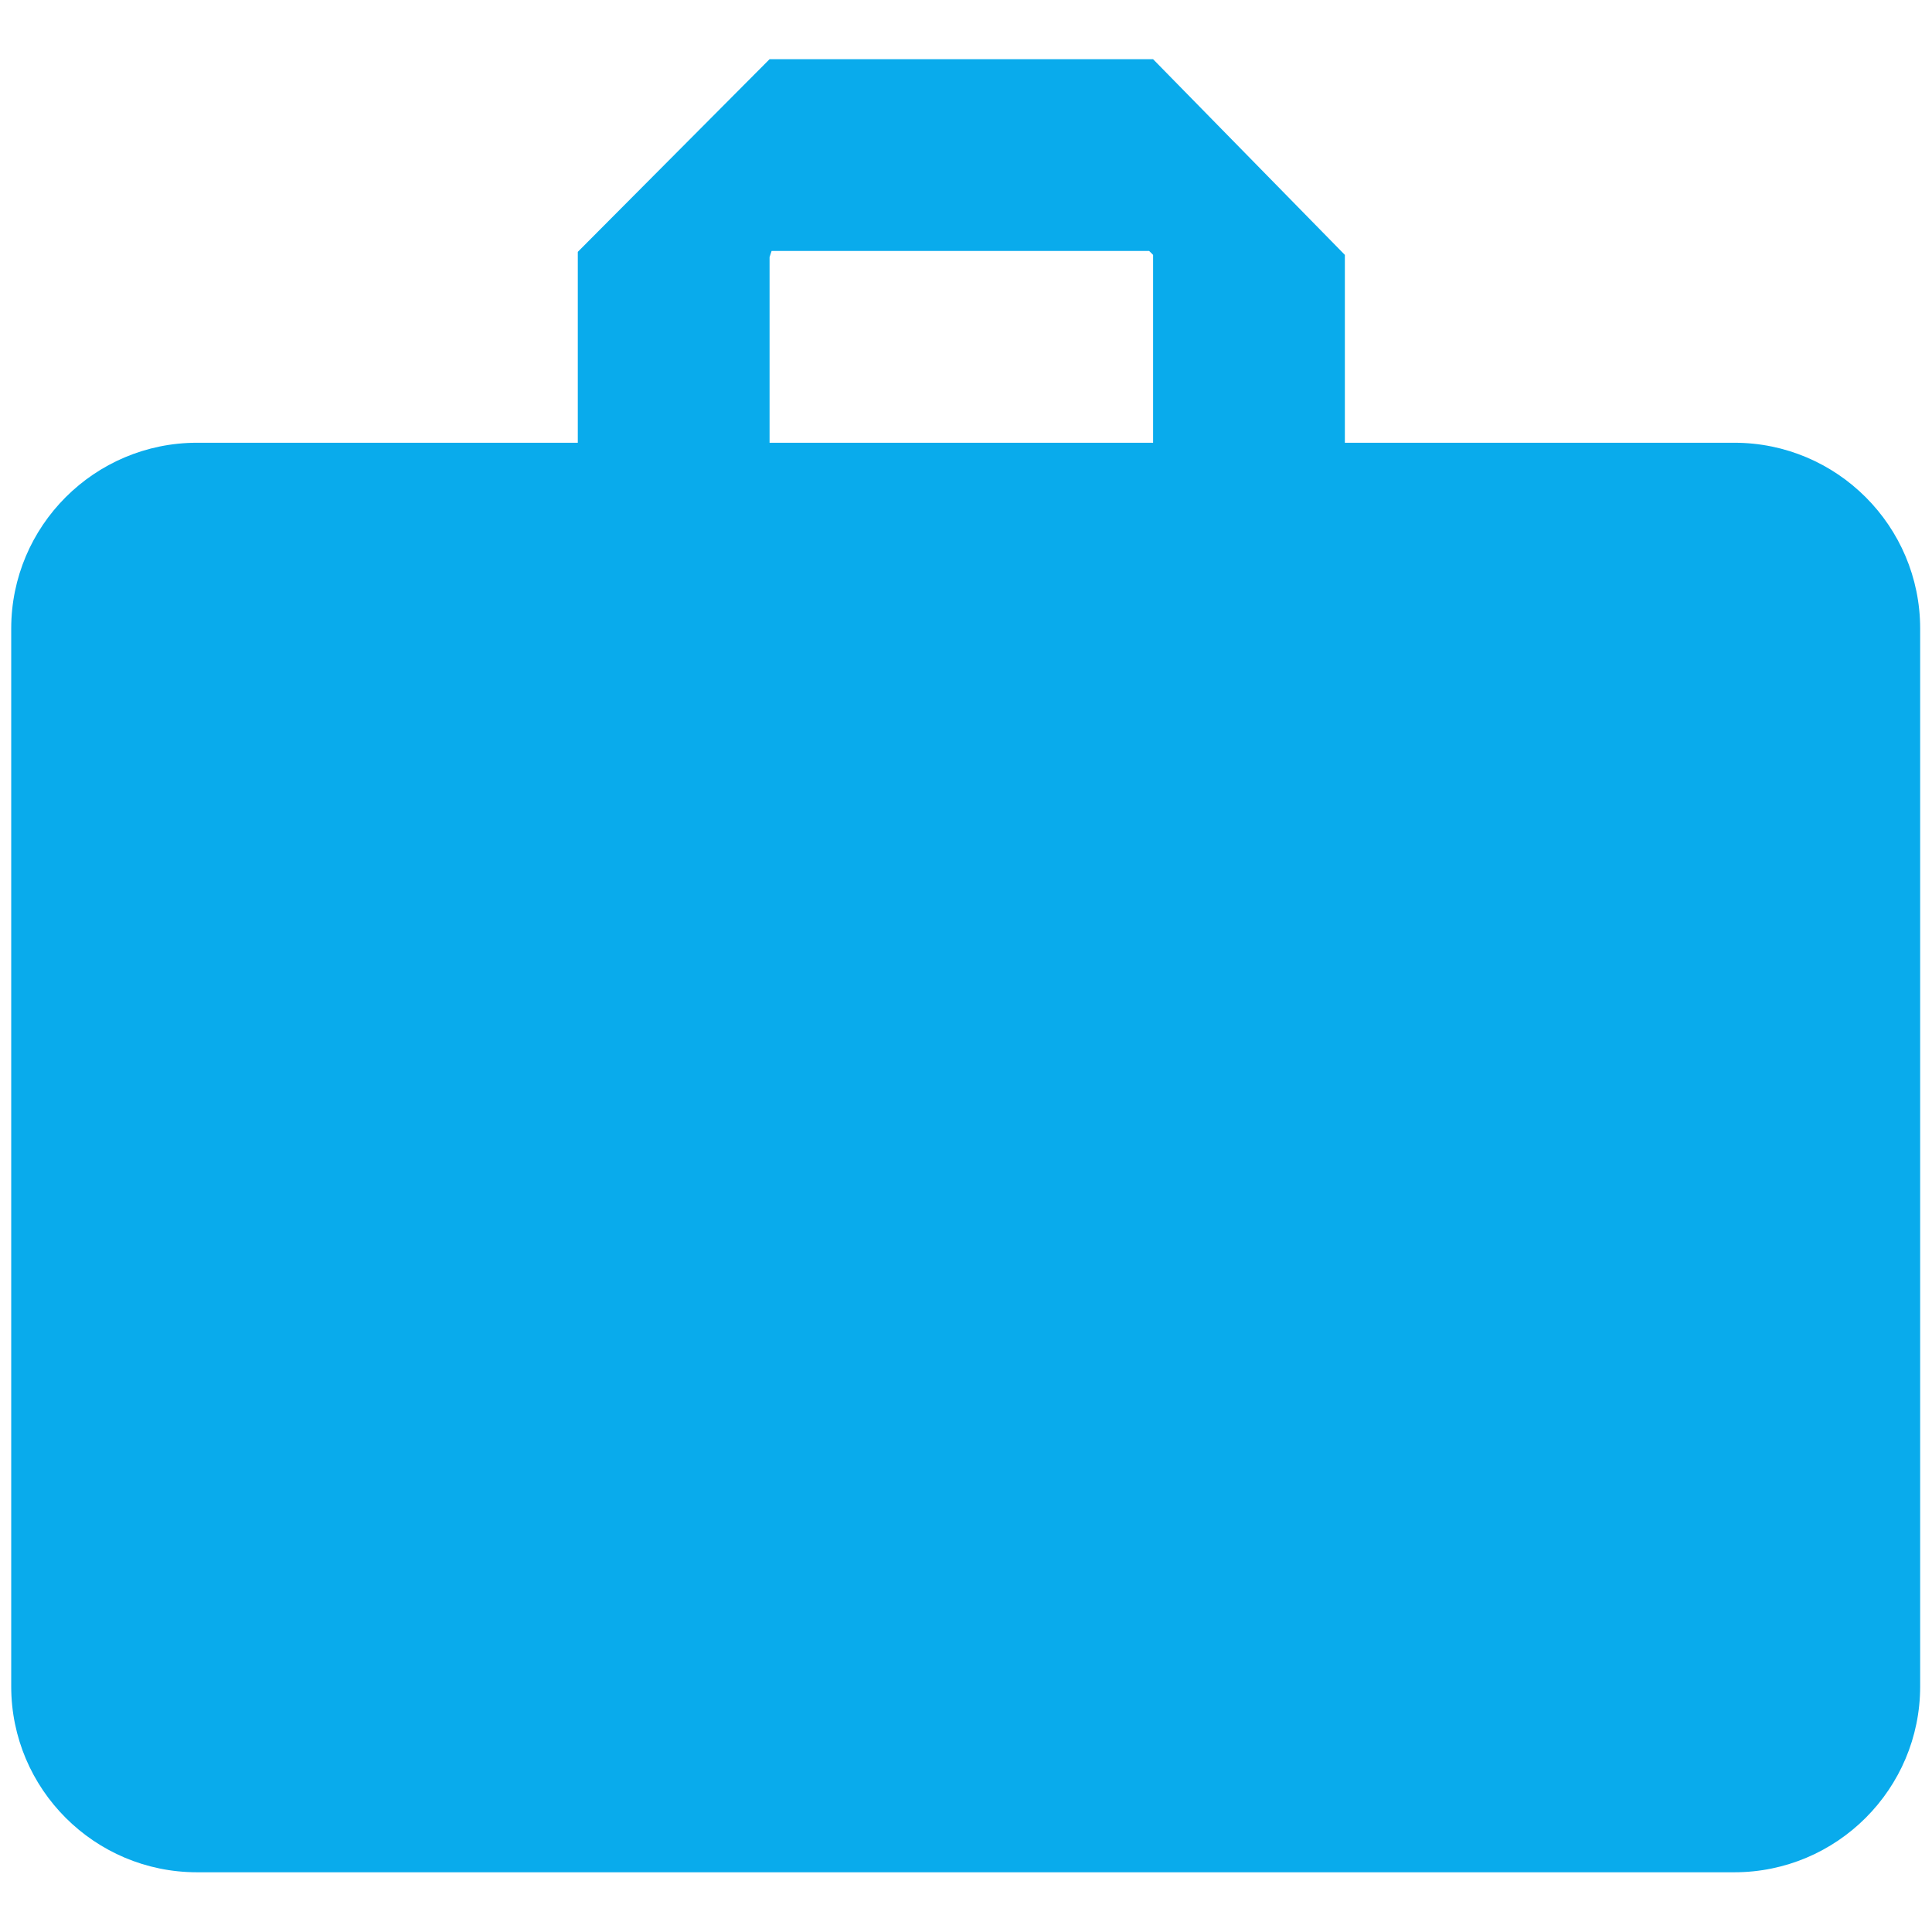 <?xml version="1.0" encoding="UTF-8" standalone="no"?>
<!DOCTYPE svg PUBLIC "-//W3C//DTD SVG 1.1//EN" "http://www.w3.org/Graphics/SVG/1.1/DTD/svg11.dtd">
<svg width="100%" height="100%" viewBox="0 0 256 256" version="1.1" xmlns="http://www.w3.org/2000/svg" xmlns:xlink="http://www.w3.org/1999/xlink" xml:space="preserve" xmlns:serif="http://www.serif.com/" style="fill-rule:evenodd;clip-rule:evenodd;stroke-linejoin:round;stroke-miterlimit:2;">
    <g transform="matrix(1.155,0,0,1.155,-60.884,-30.269)">
        <path d="M185,33L141,33L119,55.102L119,77L75.32,77C63.553,77 54,86.553 54,98.32L54,219.68C54,231.447 63.553,241 75.32,241L251.68,241C263.447,241 273,231.447 273,219.68L273,98.32C273,86.553 263.447,77 251.68,77L207,77L207,55.449L185,33ZM184.551,55L141.231,55L141,55.71L141,77L185,77L185,55.449L184.551,55Z" style="fill:#09ABEC;"/>
    </g>
</svg>
